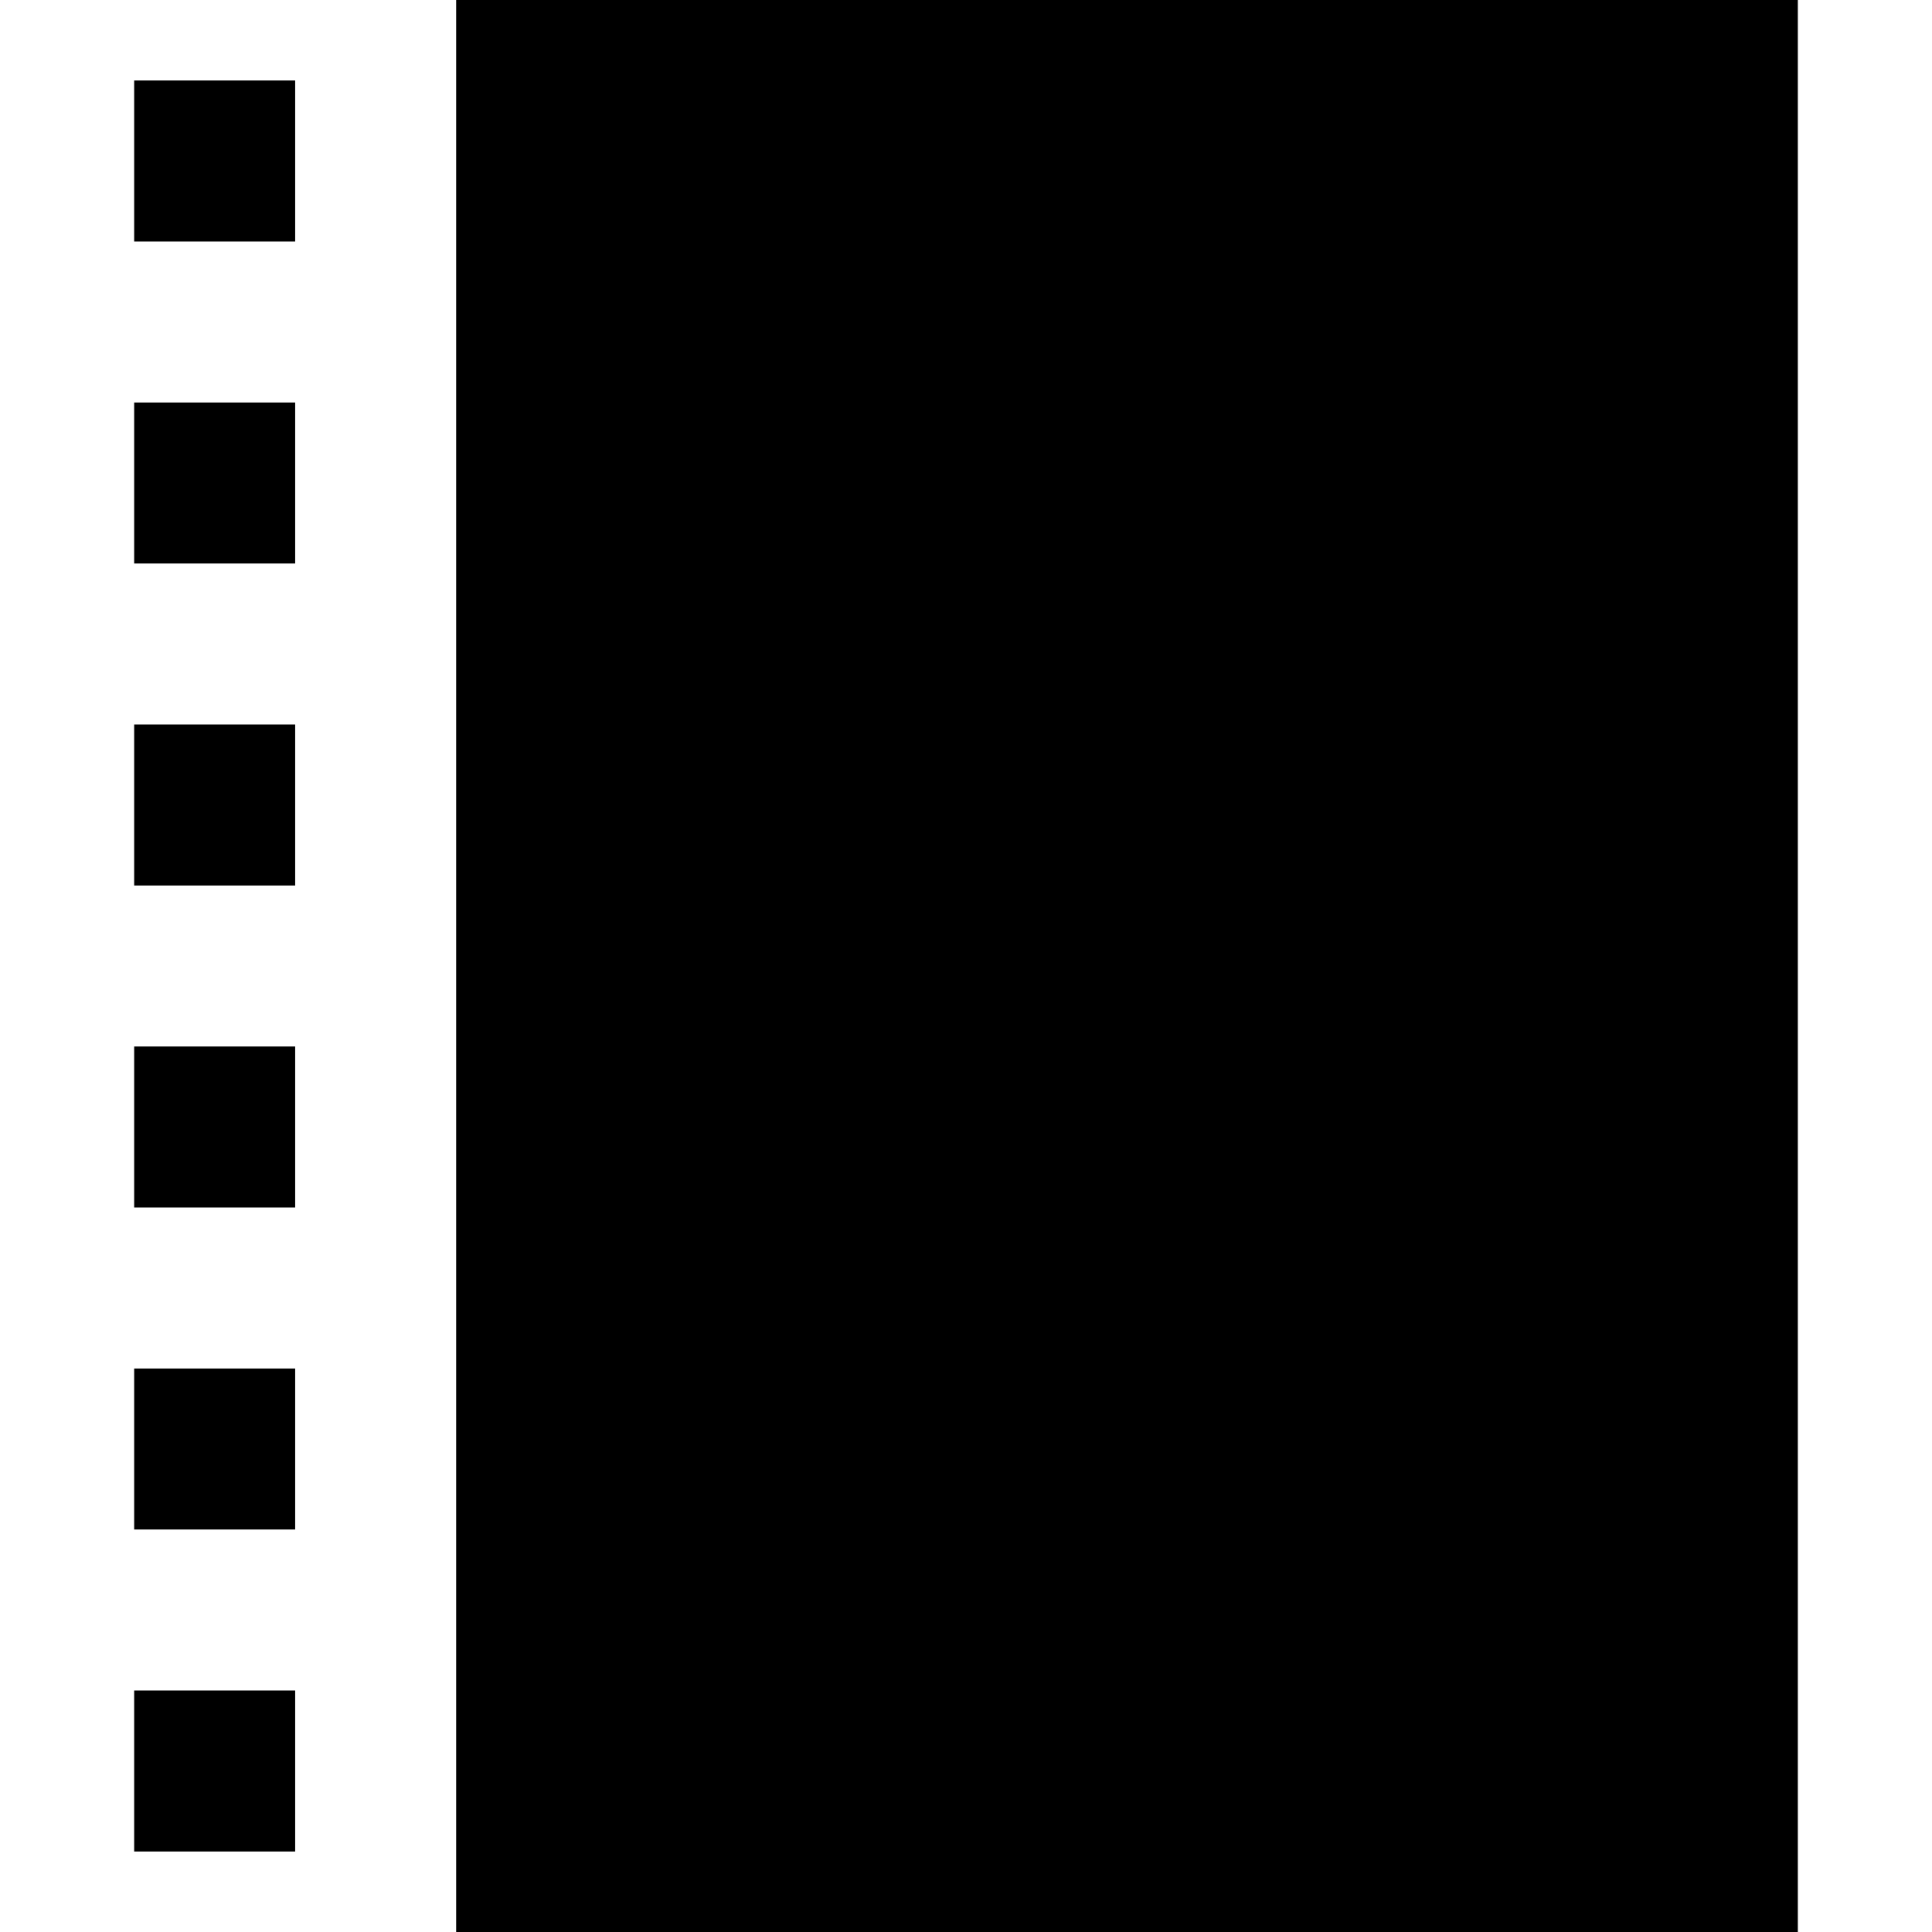 <?xml version="1.0" encoding="iso-8859-1"?>
<!-- Generator: Adobe Illustrator 19.0.0, SVG Export Plug-In . SVG Version: 6.00 Build 0)  -->
<svg version="1.1" id="Layer_1" xmlns="http://www.w3.org/2000/svg" xmlns:xlink="http://www.w3.org/1999/xlink" x="0px" y="0px"
	 viewBox="0 0 512 512" style="enable-background:new 0 0 512 512;" xml:space="preserve">
<g>
	<g>
		<rect x="120.889" width="355.556" height="512"/>
	</g>
</g>
<g>
	<g>
		<rect x="35.556" y="21.333" width="42.667" height="42.667"/>
	</g>
</g>
<g>
	<g>
		<rect x="35.556" y="106.667" width="42.667" height="42.667"/>
	</g>
</g>
<g>
	<g>
		<rect x="35.556" y="192" width="42.667" height="42.667"/>
	</g>
</g>
<g>
	<g>
		<rect x="35.556" y="277.333" width="42.667" height="42.667"/>
	</g>
</g>
<g>
	<g>
		<rect x="35.556" y="362.667" width="42.667" height="42.667"/>
	</g>
</g>
<g>
	<g>
		<rect x="35.556" y="448" width="42.667" height="42.667"/>
	</g>
</g>
<g>
</g>
<g>
</g>
<g>
</g>
<g>
</g>
<g>
</g>
<g>
</g>
<g>
</g>
<g>
</g>
<g>
</g>
<g>
</g>
<g>
</g>
<g>
</g>
<g>
</g>
<g>
</g>
<g>
</g>
</svg>
